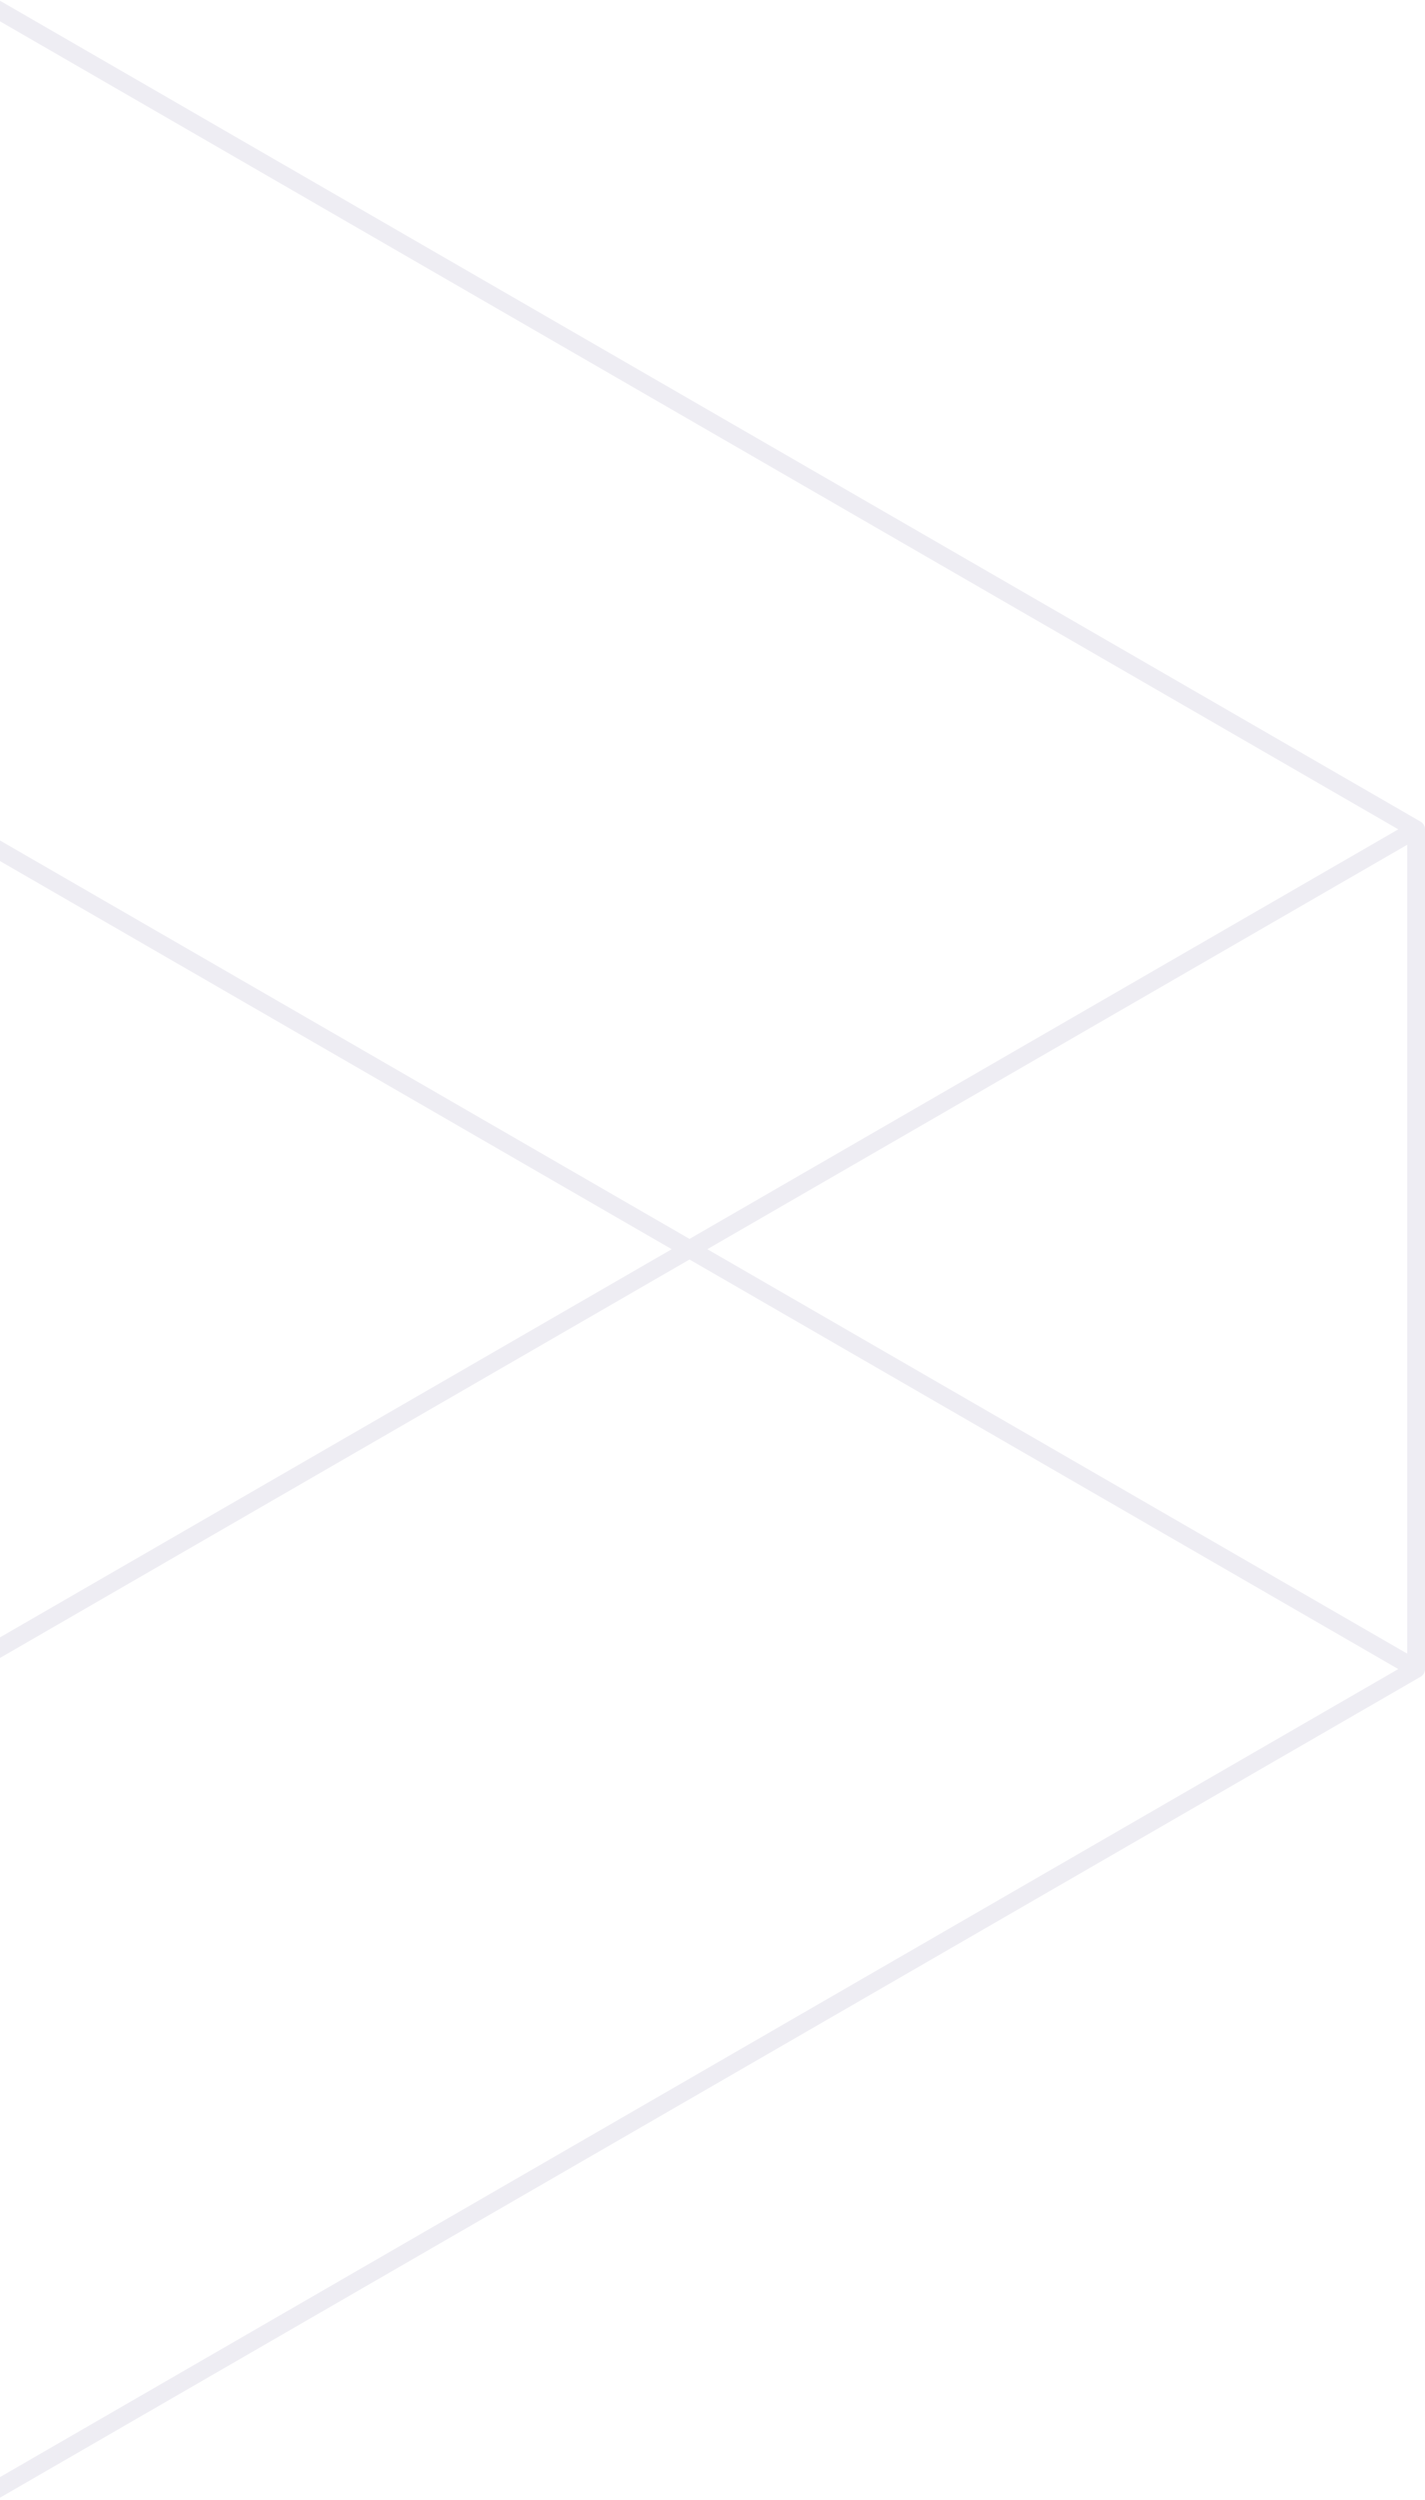 <svg xmlns="http://www.w3.org/2000/svg" width="320" height="561" viewBox="0 0 320 561" fill="none"><g clip-path="url(#clip0_3520_4778)"><path opacity="0.1" fill-rule="evenodd" clip-rule="evenodd" d="M-10.319 563L-10.319 374.556C-10.319 373.841 -9.938 373.181 -9.319 372.824L150.84 280.334L-172.489 93.621C-173.108 93.263 -173.489 92.603 -173.489 91.889L-173.489 -96.556C-173.489 -97.27 -173.108 -97.931 -172.489 -98.288C-171.87 -98.645 -171.108 -98.645 -170.489 -98.288L319 184.379C319.555 184.699 319.919 185.264 319.988 185.893C319.996 185.965 320 186.038 320 186.111L320 374.556C320 375.27 319.619 375.93 319 376.287L-7.319 564.732C-7.938 565.089 -8.7 565.089 -9.319 564.732C-9.938 564.375 -10.319 563.715 -10.319 563ZM314.001 374.555L-6.319 559.535L-6.319 375.71L154.839 282.644L314.001 374.555ZM158.838 280.334L316 371.091L316 189.576L158.838 280.334ZM154.839 278.025L314.001 186.111L-169.489 -93.091L-169.489 90.734L154.839 278.025Z" fill="#524A82"></path></g><defs><clipPath id="clip0_3520_4778"><rect width="320" height="561" fill="white"></rect></clipPath></defs></svg>